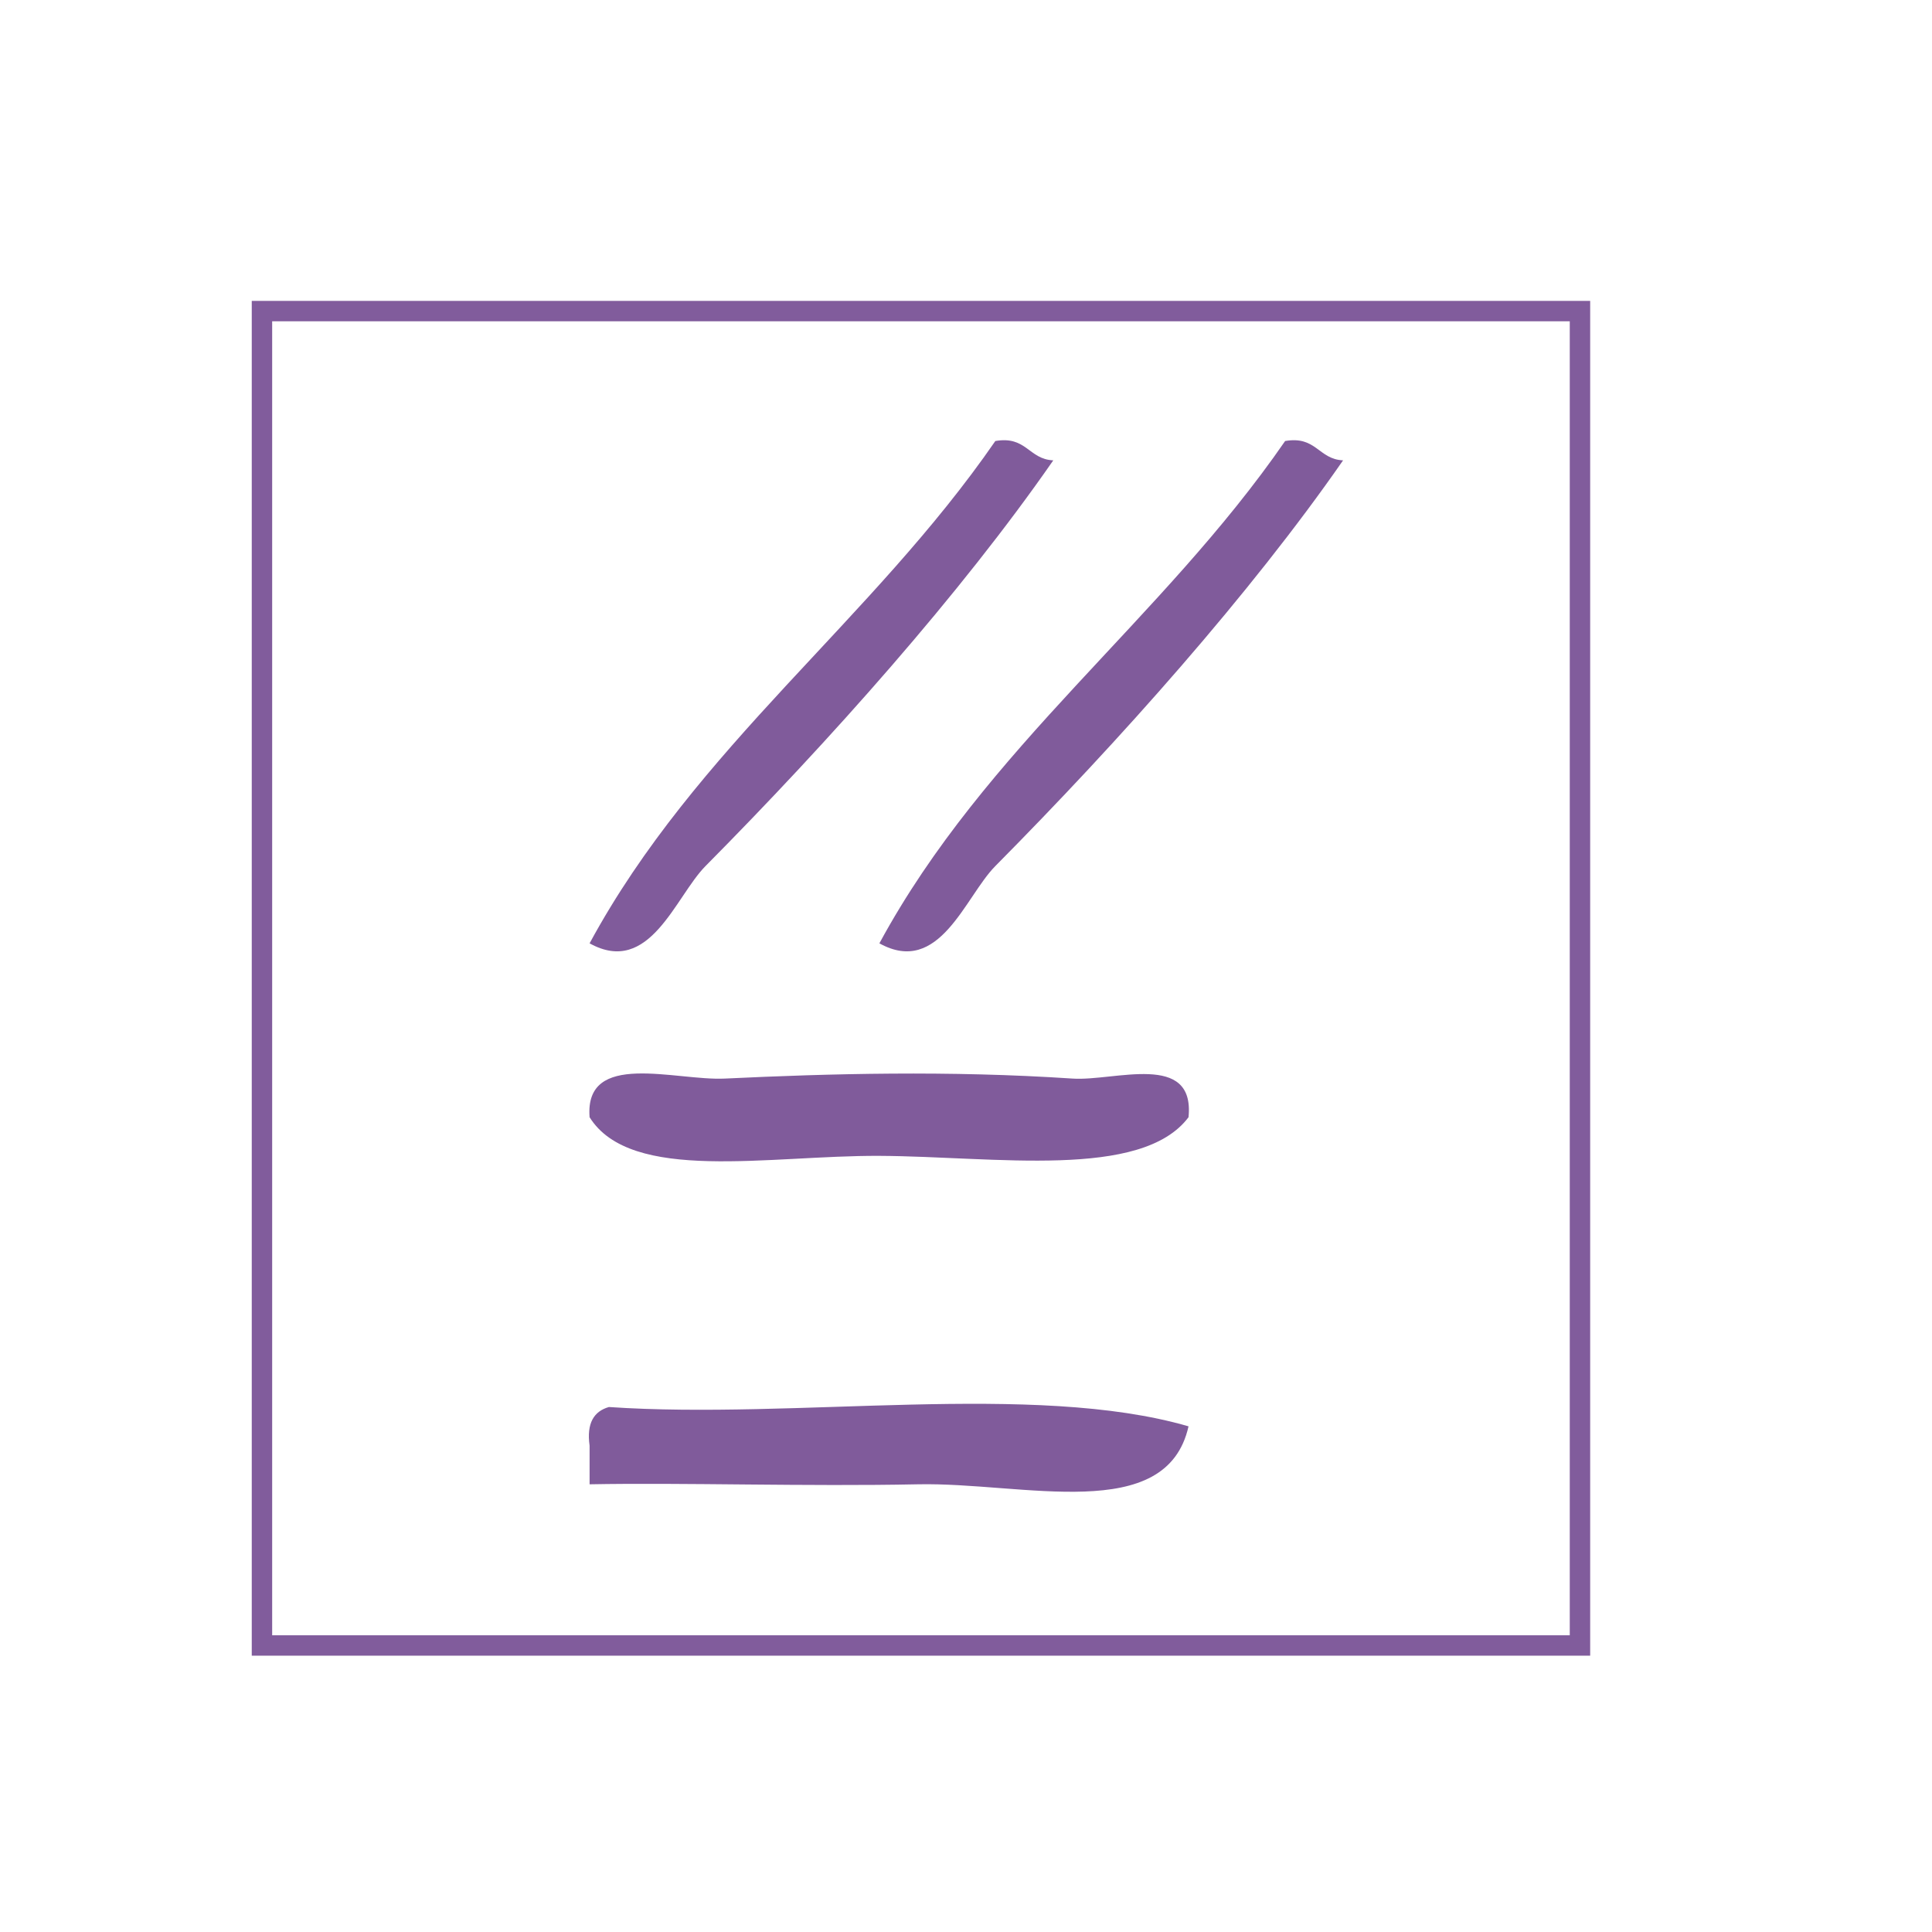 <?xml version="1.0" encoding="UTF-8" standalone="no"?>
<!-- Generator: Adobe Illustrator 15.0.0, SVG Export Plug-In . SVG Version: 6.00 Build 0)  -->

<svg
   xmlns:dc="http://purl.org/dc/elements/1.1/"
   xmlns:cc="http://creativecommons.org/ns#"
   xmlns:rdf="http://www.w3.org/1999/02/22-rdf-syntax-ns#"
   xmlns:svg="http://www.w3.org/2000/svg"
   xmlns="http://www.w3.org/2000/svg"
   xmlns:sodipodi="http://sodipodi.sourceforge.net/DTD/sodipodi-0.dtd"
   xmlns:inkscape="http://www.inkscape.org/namespaces/inkscape"
   version="1.1"
   id="Calque_1"
   x="0px"
   y="0px"
   width="100px"
   height="100px"
   viewBox="0 0 100 100"
   style="enable-background:new 0 0 100 100;"
   xml:space="preserve"
   sodipodi:docname="unideo-32-similarity.svg"
   inkscape:version="0.92.0 r15299"><defs
     id="defs19" /><sodipodi:namedview
     pagecolor="#ffffff"
     bordercolor="#666666"
     borderopacity="1"
     objecttolerance="10"
     gridtolerance="10"
     guidetolerance="10"
     inkscape:pageopacity="0"
     inkscape:pageshadow="2"
     inkscape:window-width="756"
     inkscape:window-height="600"
     id="namedview17"
     showgrid="false"
     inkscape:zoom="2.36"
     inkscape:cx="35.671563"
     inkscape:cy="50"
     inkscape:window-x="287"
     inkscape:window-y="66"
     inkscape:window-maximized="0"
     inkscape:current-layer="g14" /><g
     id="g14"><g
       id="g4516"><g
         style="fill:#805b9b;fill-opacity:1"
         id="g12"><g
           style="fill:#805b9b;fill-opacity:1"
           id="g10"><path
             style="fill:#805b9b;fill-opacity:1"
             id="path2"
             d="M54.518,23.827c-4.79,6.903-11.573,14.513-18.001,21c-1.567,1.583-2.885,5.729-6,4c5.503-10.163,14.607-16.727,21.001-26     C53.133,22.547,53.24,23.774,54.518,23.827z" /><path
             style="fill:#805b9b;fill-opacity:1"
             id="path4"
             d="M69.518,23.827c-4.791,6.903-11.573,14.513-18,21c-1.568,1.583-2.887,5.729-6.001,4     c5.504-10.163,14.607-16.727,21.001-26C68.133,22.547,68.24,23.774,69.518,23.827z" /><path
             style="fill:#805b9b;fill-opacity:1"
             id="path6"
             d="M61.518,57.827c-2.438,3.245-10.006,2.03-16.001,2c-5.708-0.028-12.861,1.424-15-2c-0.273-3.483,4.438-1.878,7-2     c5.416-0.259,11.601-0.425,18.001,0C57.688,55.972,61.858,54.406,61.518,57.827z" /><path
             style="fill:#805b9b;fill-opacity:1"
             id="path8"
             d="M61.518,73.827c-1.148,5.112-8.55,2.888-14.001,3c-5.723,0.119-12.185-0.092-17,0c0-0.667,0-1.333,0-2     c-0.163-1.162,0.222-1.778,1-2C41.189,73.489,53.51,71.501,61.518,73.827z" /></g></g><rect
         y="16.102"
         x="13.559"
         height="69.068"
         width="68.22"
         id="rect818"
         style="opacity:0.99;fill:none;fill-opacity:1;stroke:#805b9b;stroke-width:1.056;stroke-miterlimit:4;stroke-dasharray:none;stroke-dashoffset:0;stroke-opacity:1" /></g></g></svg>
